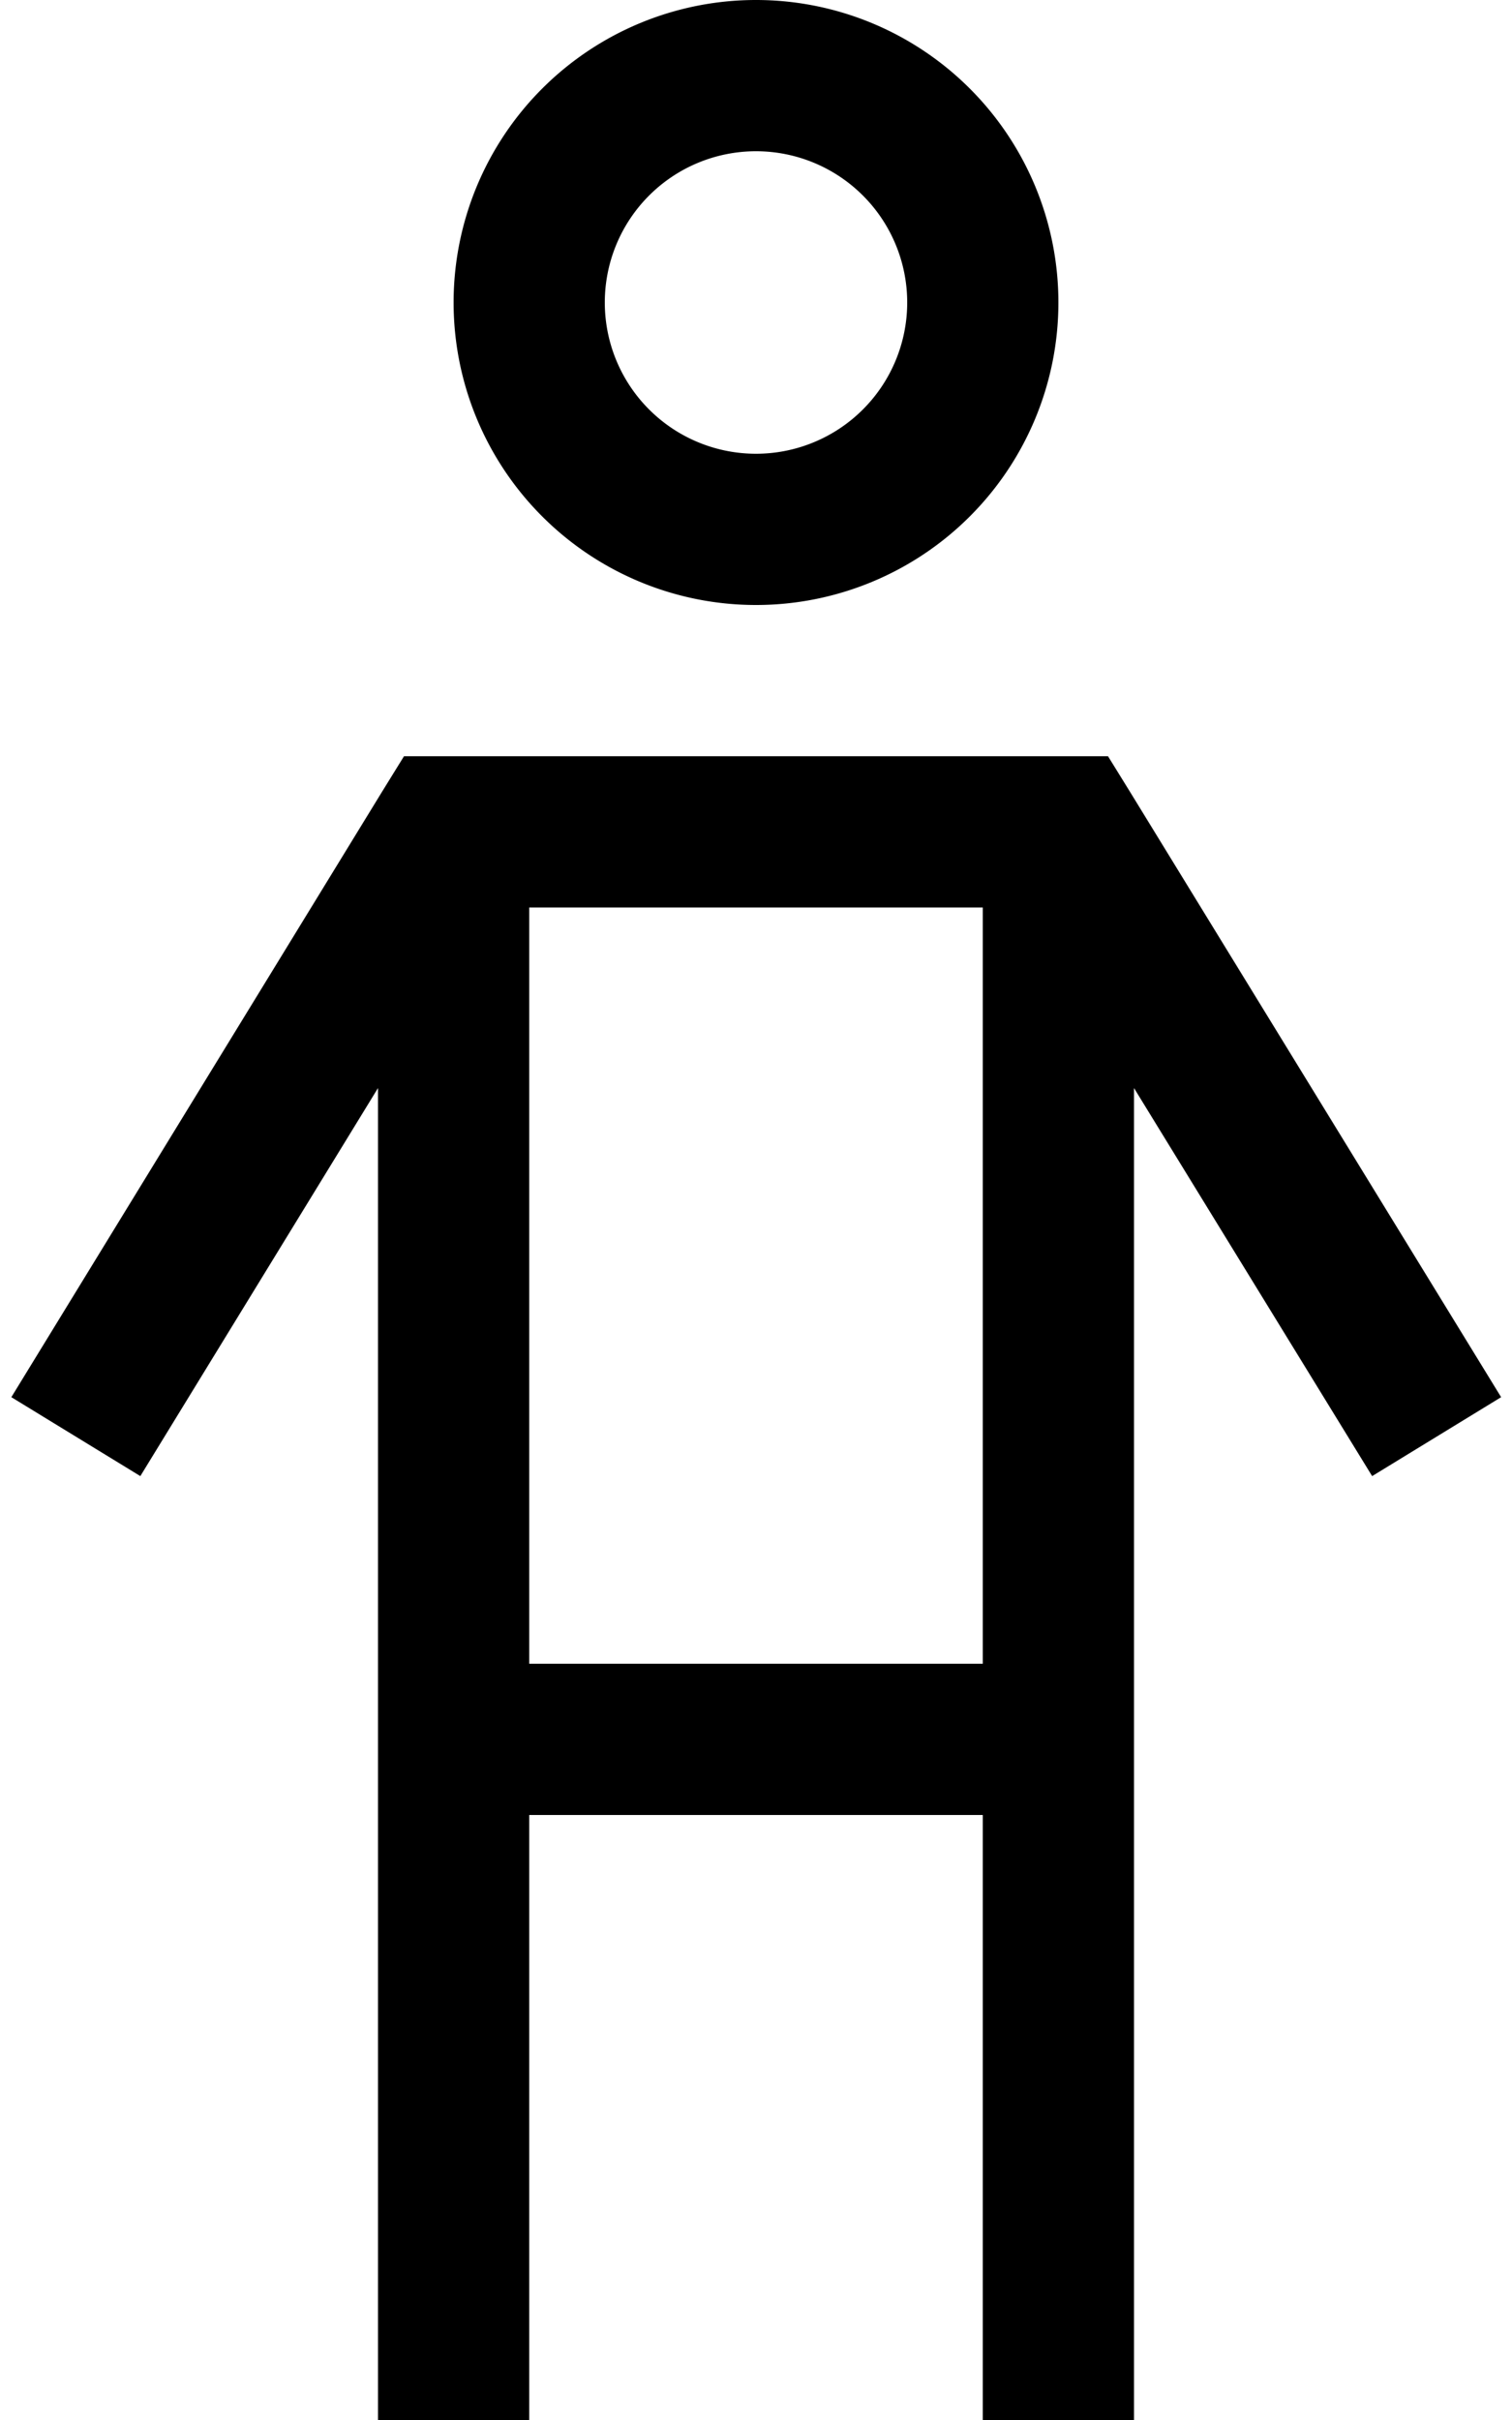 <svg xmlns="http://www.w3.org/2000/svg" viewBox="0 0 320 512"><!--! Font Awesome Pro 6.7.2 by @fontawesome - https://fontawesome.com License - https://fontawesome.com/license (Commercial License) Copyright 2024 Fonticons, Inc. --><path d="M128 64a32 32 0 1 1 64 0 32 32 0 1 1 -64 0zm96 0A64 64 0 1 0 96 64a64 64 0 1 0 128 0zM94.5 160l-9 0-4.7 7.6L2.4 295.6l27.3 16.7L80 230.2 80 496l0 16 32 0 0-16 0-112 96 0 0 112 0 16 32 0 0-16 0-265.8 50.4 82.1 27.3-16.7-78.5-128-4.7-7.6-9 0-131 0zM208 352l-96 0 0-152 0-8 96 0 0 8 0 152z"/></svg>